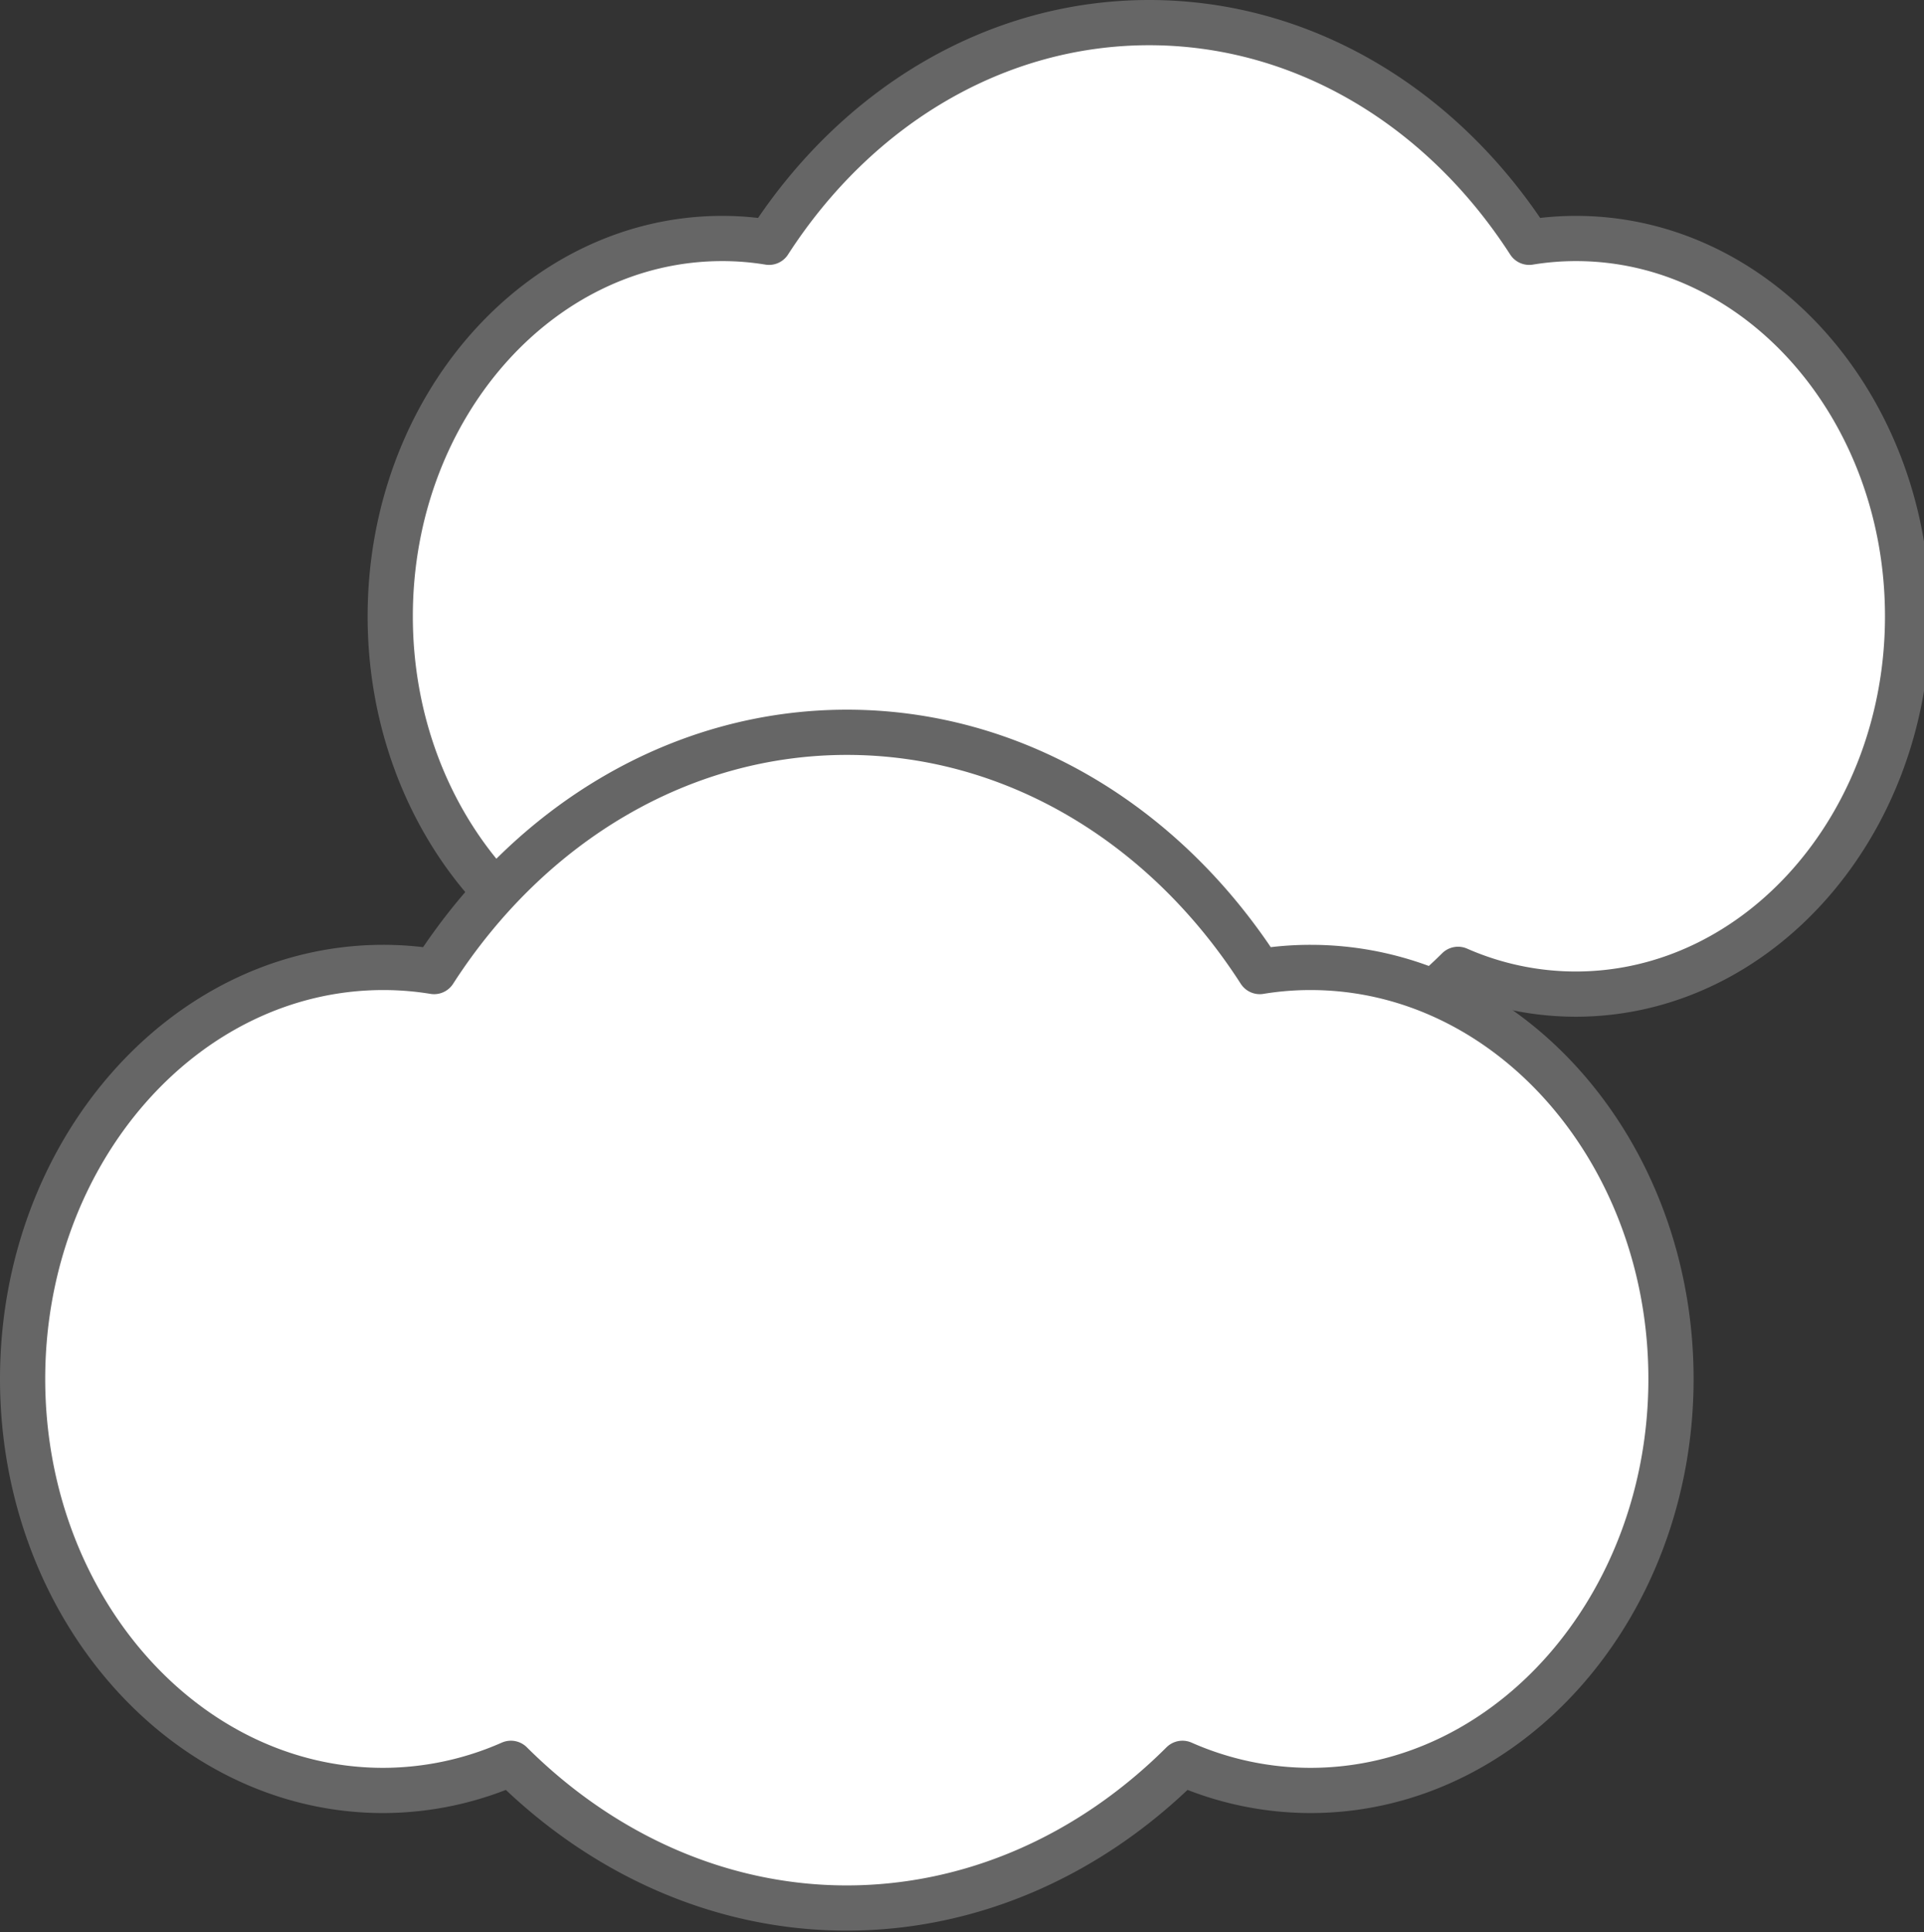 <svg id="Layer_1" data-name="Layer 1" xmlns="http://www.w3.org/2000/svg" width="425.54" height="427.27" viewBox="0 0 425.54 427.27"><rect x="0" y="0" width="425.54" height="427.27" fill="#333333" stroke="none"/><defs><style>.cls-1{fill:#fff;stroke:#666;stroke-linejoin:round;stroke-width:10px;}</style></defs><g><title>Cloudy</title><path id="Shape_1_copy_60" data-name="Shape 1 copy 60" class="cls-1" d="M351.57,55.8a63.92,63.92,0,0,0-10.35.84c-19.59-30.36-50.5-48.58-84.06-48.58S192.7,26.28,173.09,56.64a63.92,63.92,0,0,0-10.35-.84c-40.49,0-73.43,37.48-73.43,83.55s32.94,83.55,73.43,83.55a64.82,64.82,0,0,0,26-5.48c19,18.84,43.13,29.35,68.37,29.35s49.4-10.51,68.37-29.35a64.82,64.82,0,0,0,26,5.48c40.49,0,73.43-37.48,73.43-83.55S392.06,55.8,351.57,55.8Z" transform="translate(-3 -3.06)"/><path id="Shape_1_copy_60-2" data-name="Shape 1 copy 60" class="cls-1" d="M292.87,217a69.24,69.24,0,0,0-11.24.91C260.36,184.84,226.77,165,190.32,165s-70,19.84-91.31,52.91A69.24,69.24,0,0,0,87.76,217C43.79,217,8,257.82,8,308s35.79,91,79.76,91A70.24,70.24,0,0,0,116,393c20.61,20.52,46.85,32,74.27,32s53.66-11.45,74.26-32a70.24,70.24,0,0,0,28.29,6c44,0,79.76-40.83,79.76-91S336.85,217,292.87,217Z" transform="translate(-3 -3.06)"></path></g></svg>